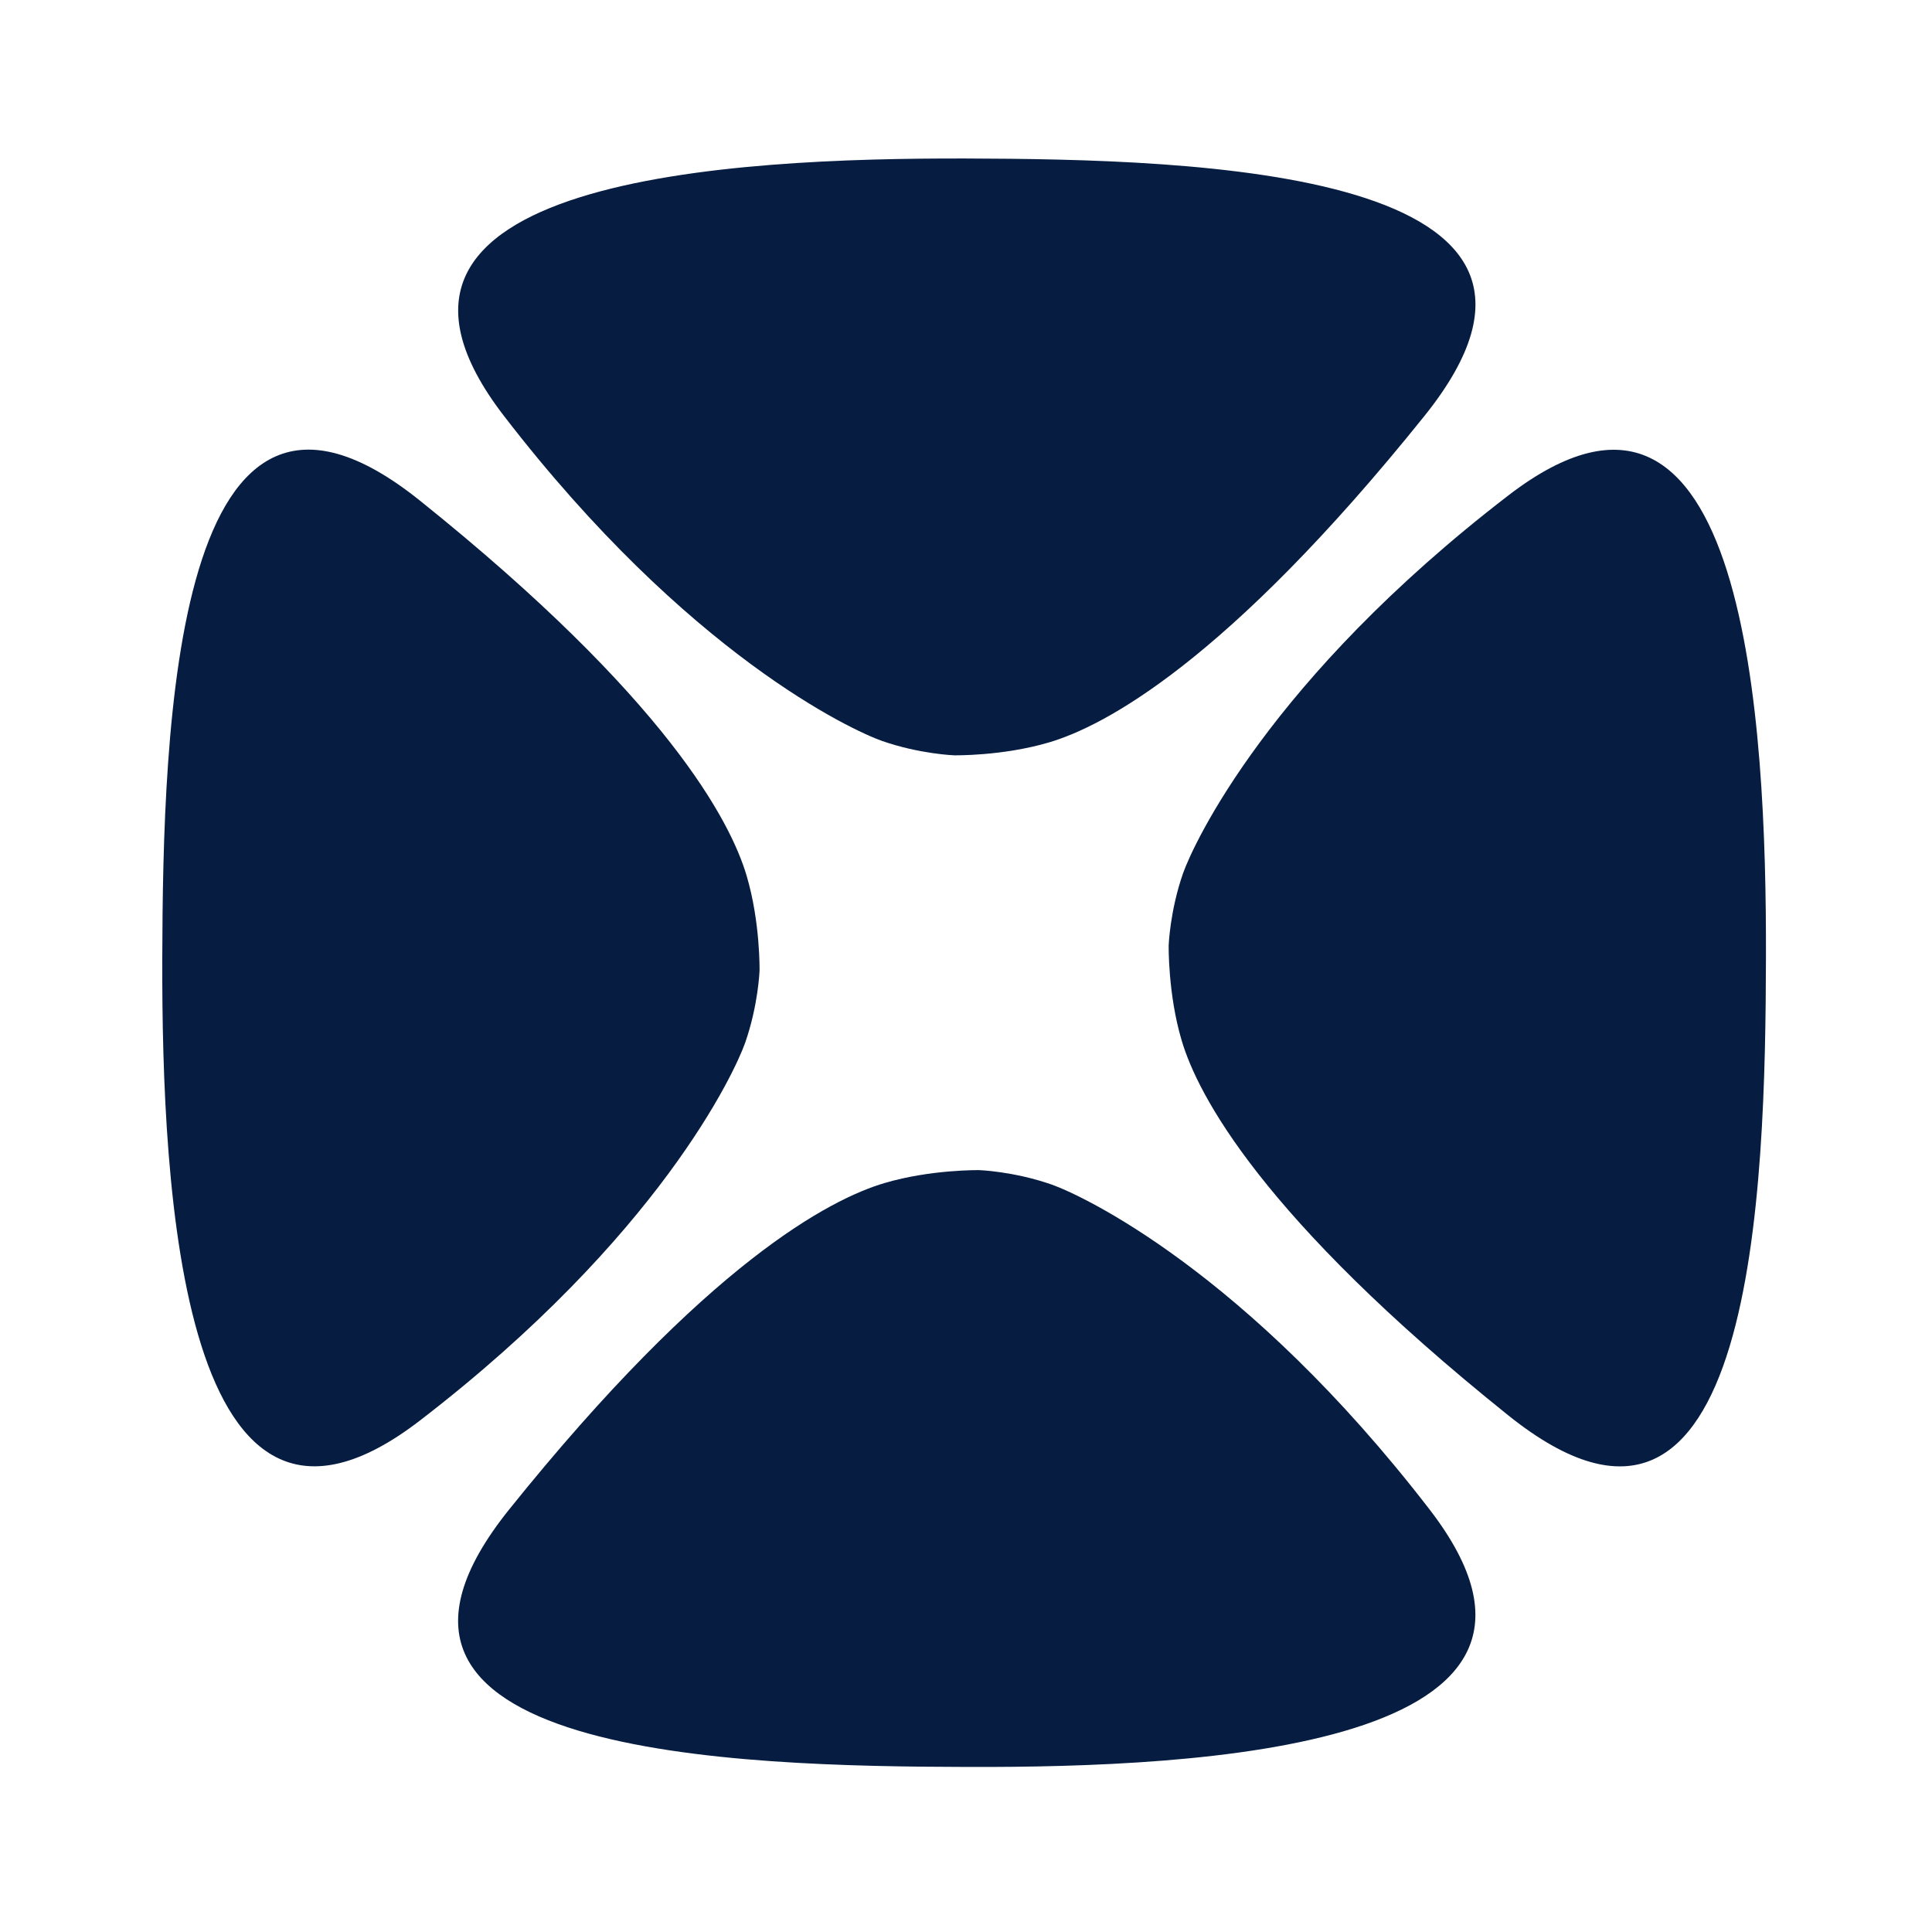 <svg width="512" height="512" viewBox="0 0 512 512" fill="none" xmlns="http://www.w3.org/2000/svg">
<rect width="512" height="512" fill="white"/>
<g clip-path="url(#clip0_0_1)">
<path d="M201.287 257.223C201.287 257.223 201.516 244.392 197.872 232.107C193.637 217.729 176.789 185.195 111.307 132.686C45.871 80.177 43.185 193.249 43.003 254.22C42.866 315.193 47.92 425.261 111.307 376.438C174.74 327.659 194.731 284.115 197.462 276.38C200.968 266.369 201.287 257.223 201.287 257.223Z" fill="#061D41"/>
<path d="M309.713 250.535C309.713 250.535 309.484 263.321 313.128 275.653C317.363 290.031 334.211 322.565 399.693 375.073C465.174 427.582 467.86 314.556 467.997 253.584C468.134 192.612 463.079 82.544 399.693 131.322C336.259 180.099 316.269 223.689 313.538 231.38C310.03 241.389 309.713 250.535 309.713 250.535Z" fill="#061D41"/>
<path d="M259.579 310.098C259.579 310.098 246.782 309.871 234.442 313.51C220.053 317.742 187.494 334.578 134.945 400.009C82.396 465.394 195.509 468.125 256.527 468.261C317.547 468.443 427.699 463.347 378.838 400.009C330.024 336.671 286.445 316.651 278.704 313.92C268.685 310.417 259.533 310.098 259.533 310.098" fill="#061D41"/>
<path d="M252.839 200.166C252.839 200.166 265.68 200.394 277.975 196.753C292.364 192.522 324.923 175.686 377.473 110.255C430.021 44.869 316.863 42.185 255.89 42.003C194.871 41.866 84.718 46.917 133.579 110.255C182.394 173.638 225.972 193.614 233.713 196.344C243.732 199.847 252.885 200.166 252.885 200.166" fill="#061D41"/>
</g>
<defs>
<clipPath id="clip0_0_1">
<rect width="425" height="427" fill="white" transform="translate(43 42)"/>
</clipPath>
</defs>
</svg>
